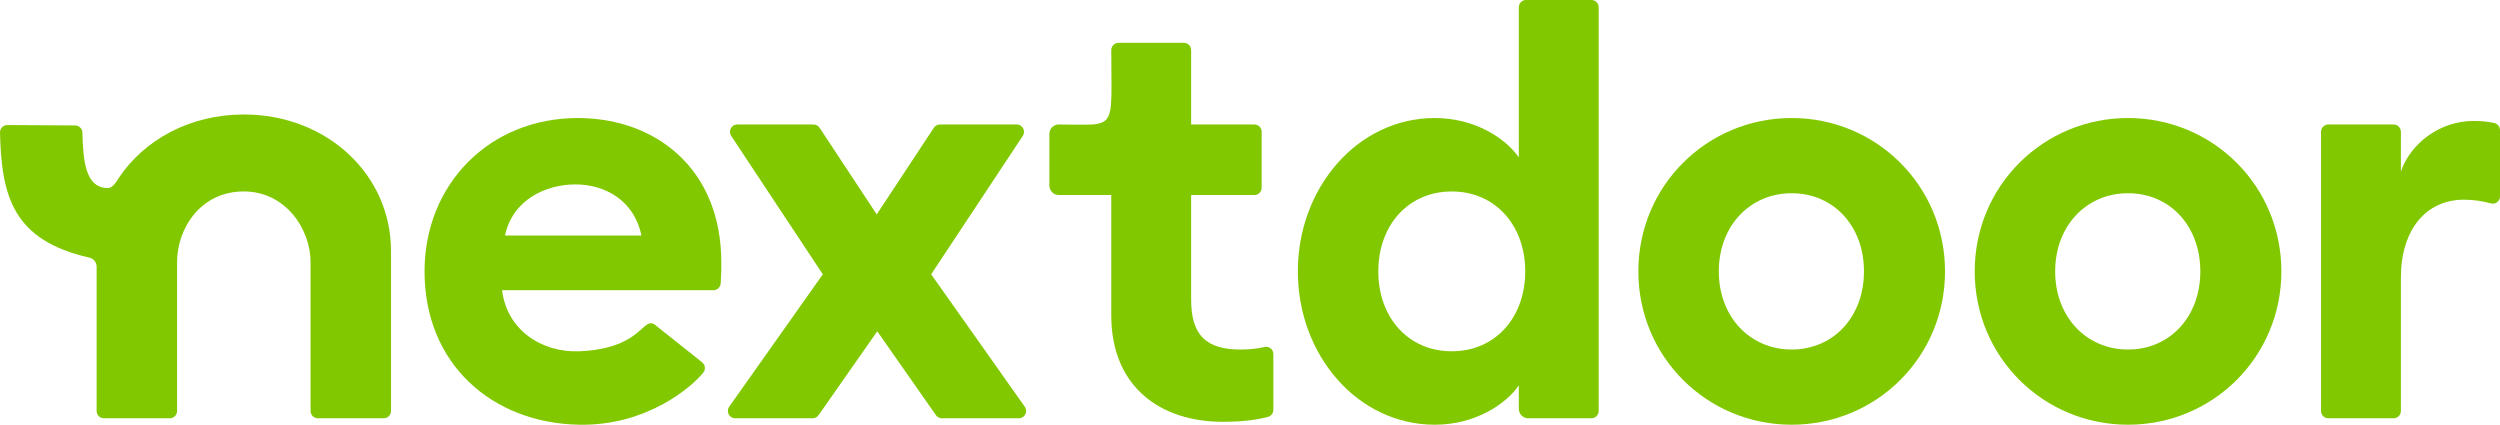 <svg xmlns="http://www.w3.org/2000/svg" width="153" height="26" viewBox="0 0 153 26" fill="none"><path d="M62.229 7.619H57.518C57.372 7.619 57.235 7.693 57.153 7.817L53.656 13.12L50.158 7.817C50.076 7.693 49.94 7.619 49.793 7.619H45.114C44.762 7.619 44.553 8.019 44.749 8.317L50.356 16.788L44.629 24.888C44.419 25.184 44.627 25.598 44.986 25.598H49.736C49.879 25.598 50.012 25.527 50.095 25.41L53.688 20.276L57.281 25.41C57.363 25.528 57.497 25.598 57.639 25.598H62.358C62.717 25.598 62.925 25.184 62.715 24.888L56.988 16.788L62.594 8.317C62.791 8.02 62.582 7.619 62.229 7.619L62.229 7.619Z" fill="#82C800"></path><path d="M72.898 18.334V11.934H76.774C77.017 11.934 77.214 11.733 77.214 11.486V8.067C77.214 7.819 77.017 7.619 76.774 7.619H72.898V3.069C72.898 2.821 72.701 2.621 72.458 2.621H68.45C68.207 2.621 68.01 2.822 68.01 3.07C68.01 8.13 68.418 7.618 64.794 7.618C64.479 7.618 64.222 7.877 64.222 8.198C64.222 9.023 64.222 10.528 64.222 11.354C64.222 11.675 64.478 11.934 64.794 11.934H68.01V19.305C68.01 23.692 71.043 25.814 74.825 25.814C75.996 25.814 76.874 25.706 77.597 25.515C77.793 25.463 77.93 25.285 77.93 25.08V21.668C77.93 21.375 77.66 21.169 77.38 21.236C76.95 21.339 76.475 21.391 75.931 21.391C73.826 21.391 72.898 20.528 72.898 18.334V18.334Z" fill="#82C800"></path><path d="M92.951 9.633C92.166 8.482 90.275 7.223 87.813 7.223C83.067 7.223 79.428 11.502 79.428 16.608C79.428 21.714 83.067 25.993 87.813 25.993C90.275 25.993 92.166 24.735 92.951 23.584V25.015C92.951 25.337 93.207 25.598 93.523 25.598H97.4C97.643 25.598 97.84 25.397 97.84 25.15V0.448C97.84 0.201 97.643 0 97.4 0H93.391C93.148 0 92.951 0.2 92.951 0.448L92.951 9.633ZM88.848 21.498C86.171 21.498 84.352 19.413 84.352 16.608C84.352 13.804 86.171 11.718 88.848 11.718C91.524 11.718 93.344 13.803 93.344 16.608C93.344 19.413 91.524 21.498 88.848 21.498Z" fill="#82C800"></path><path d="M151.36 7.403C149.362 7.403 147.542 8.734 146.935 10.496V8.067C146.935 7.82 146.738 7.619 146.495 7.619H142.487C142.244 7.619 142.047 7.819 142.047 8.067V25.15C142.047 25.397 142.244 25.598 142.487 25.598H146.495C146.738 25.598 146.935 25.398 146.935 25.15V17.004C146.935 14.056 148.47 12.222 150.789 12.222C151.377 12.222 151.906 12.302 152.449 12.449C152.727 12.524 153.001 12.312 153.001 12.019V7.967C153.001 7.754 152.852 7.573 152.647 7.528C152.183 7.426 151.76 7.403 151.36 7.403H151.36Z" fill="#82C800"></path><path d="M109.651 7.223C104.477 7.223 100.267 11.358 100.267 16.608C100.267 21.858 104.477 25.993 109.651 25.993C114.825 25.993 119.035 21.858 119.035 16.608C119.035 11.358 114.825 7.223 109.651 7.223ZM109.651 21.39C107.082 21.39 105.191 19.377 105.191 16.608C105.191 13.839 107.082 11.826 109.651 11.826C112.22 11.826 114.075 13.839 114.075 16.608C114.075 19.377 112.22 21.39 109.651 21.39Z" fill="#82C800"></path><path d="M130.236 7.223C125.062 7.223 120.852 11.358 120.852 16.608C120.852 21.858 125.062 25.993 130.236 25.993C135.41 25.993 139.62 21.858 139.62 16.608C139.62 11.358 135.41 7.223 130.236 7.223ZM130.236 21.39C127.667 21.39 125.776 19.377 125.776 16.608C125.776 13.839 127.667 11.826 130.236 11.826C132.805 11.826 134.66 13.839 134.66 16.608C134.66 19.377 132.805 21.39 130.236 21.39Z" fill="#82C800"></path><path d="M14.922 7.007C11.636 7.007 8.837 8.543 7.267 10.892C7.136 11.088 6.914 11.506 6.615 11.508C5.178 11.519 5.089 9.716 5.043 8.108C5.037 7.872 4.837 7.677 4.604 7.677L0.442 7.653C0.196 7.653 -0.006 7.86 0 8.11C0.092 12.04 0.802 14.708 5.479 15.769C5.735 15.827 5.914 16.064 5.914 16.331C5.914 17.963 5.914 23.533 5.914 25.153C5.914 25.4 6.111 25.598 6.354 25.598H10.397C10.64 25.598 10.837 25.397 10.837 25.15V16.038C10.837 14.014 12.248 11.716 14.922 11.716C17.469 11.716 19.007 14.014 19.007 16.038V25.15C19.007 25.397 19.204 25.598 19.447 25.598H23.49C23.733 25.598 23.93 25.397 23.93 25.15V15.362C23.93 10.681 20.006 7.006 14.922 7.006L14.922 7.007Z" fill="#82C800"></path><path d="M35.367 7.223C29.943 7.223 25.982 11.286 25.982 16.608C25.982 22.289 30.122 25.892 35.438 25.993C39.611 26.073 42.39 23.64 43.051 22.788C43.202 22.594 43.153 22.308 42.957 22.161L40.181 19.954C39.879 19.649 39.645 19.814 39.464 19.963C39.019 20.329 38.172 21.387 35.474 21.498C33.121 21.596 31.013 20.168 30.728 17.759H43.668C43.899 17.759 44.091 17.573 44.108 17.338C44.144 16.807 44.144 16.415 44.144 16.069C44.144 10.244 40.041 7.223 35.367 7.223ZM30.907 14.415C31.37 12.221 33.404 11.286 35.224 11.286C37.044 11.286 38.828 12.293 39.256 14.415H30.907Z" fill="#82C800"></path></svg>